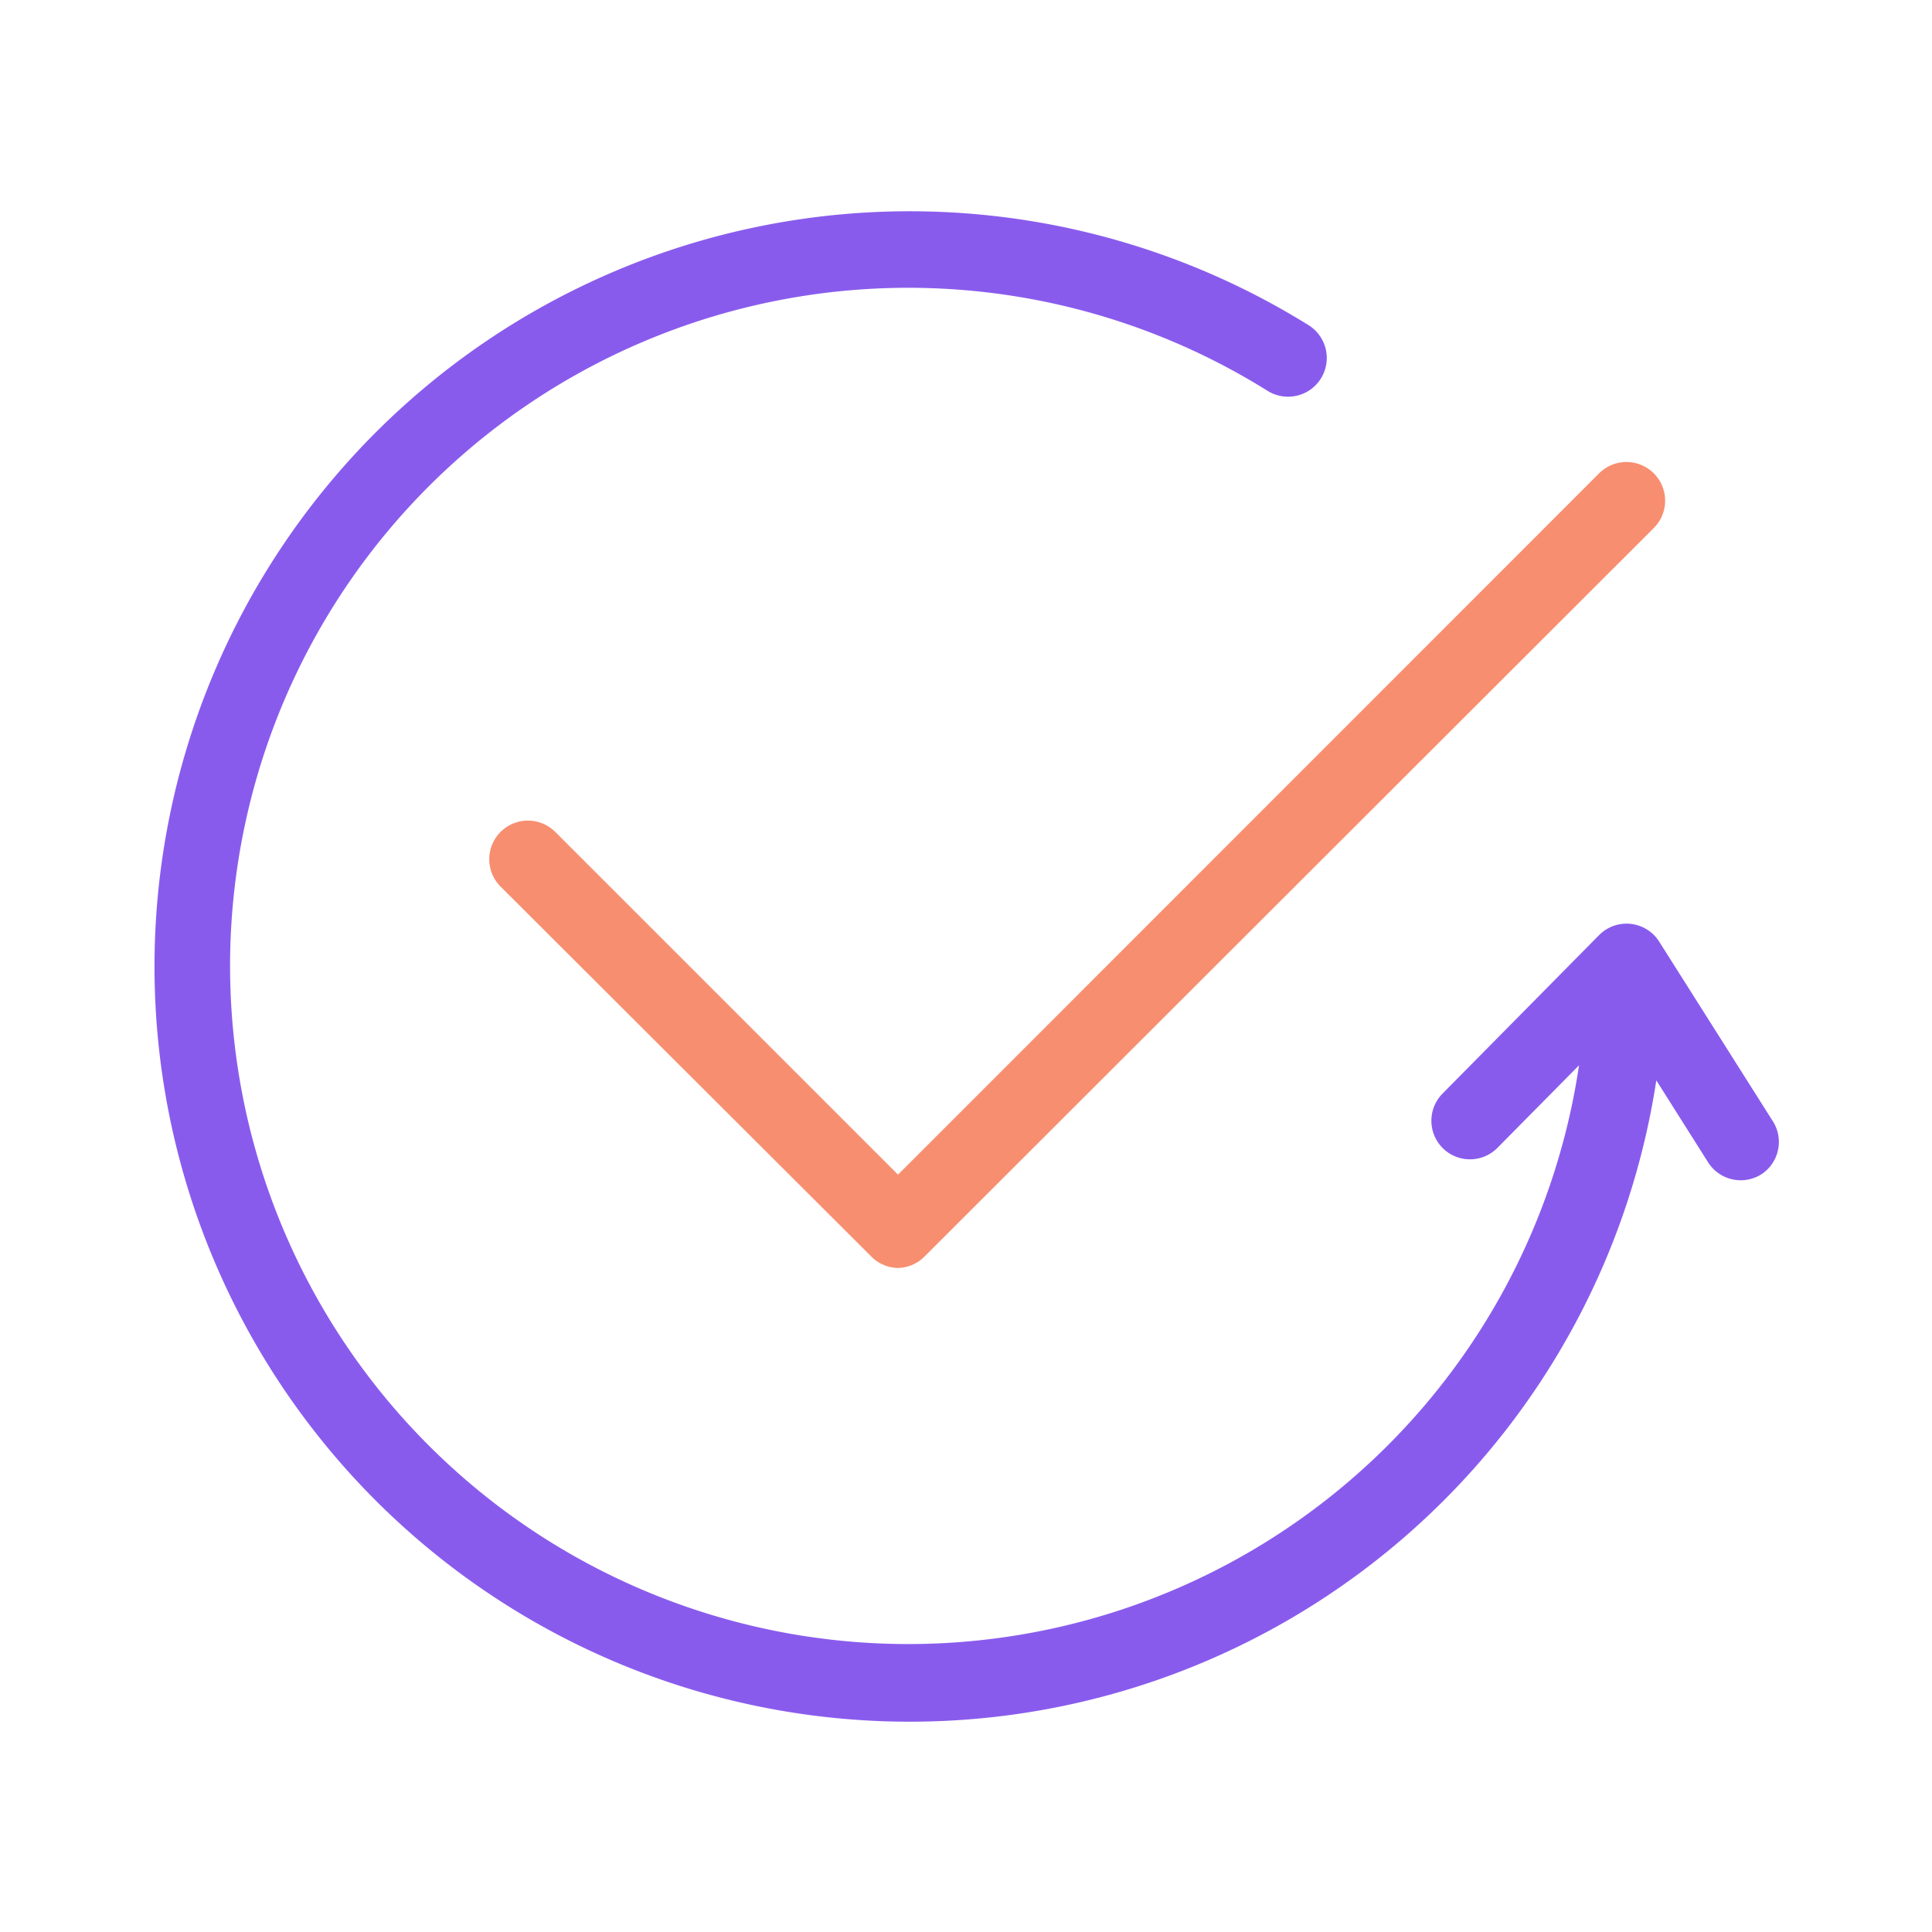 <svg id="Calque_1" data-name="Calque 1" xmlns="http://www.w3.org/2000/svg" viewBox="0 0 100 100"><defs><style>.cls-1{fill:#f78e6f;}.cls-2{fill:#895bed;}</style></defs><g id="Groupe_804" data-name="Groupe 804"><path class="cls-1" d="M46.48,65.63A2,2,0,0,1,45.06,65L25.91,45.89a2,2,0,0,1,2.83-2.83L46.48,60.8,82.77,24.5a2,2,0,1,1,2.83,2.83L47.89,65A2,2,0,0,1,46.48,65.63Z"/><path class="cls-2" d="M91.74,58l-5.86-9.26a2,2,0,0,0-1.47-.92,2,2,0,0,0-1.64.58l-8.1,8.2a2,2,0,0,0,0,2.82,2,2,0,0,0,2.83,0l4.23-4.28A35.1,35.1,0,1,1,65.61,20.23a2,2,0,0,0,2.12-3.4,39.09,39.09,0,1,0,18,39.09l2.68,4.24a2,2,0,0,0,1.7.93,2,2,0,0,0,1.06-.31A2,2,0,0,0,91.74,58Z"/></g></svg>
